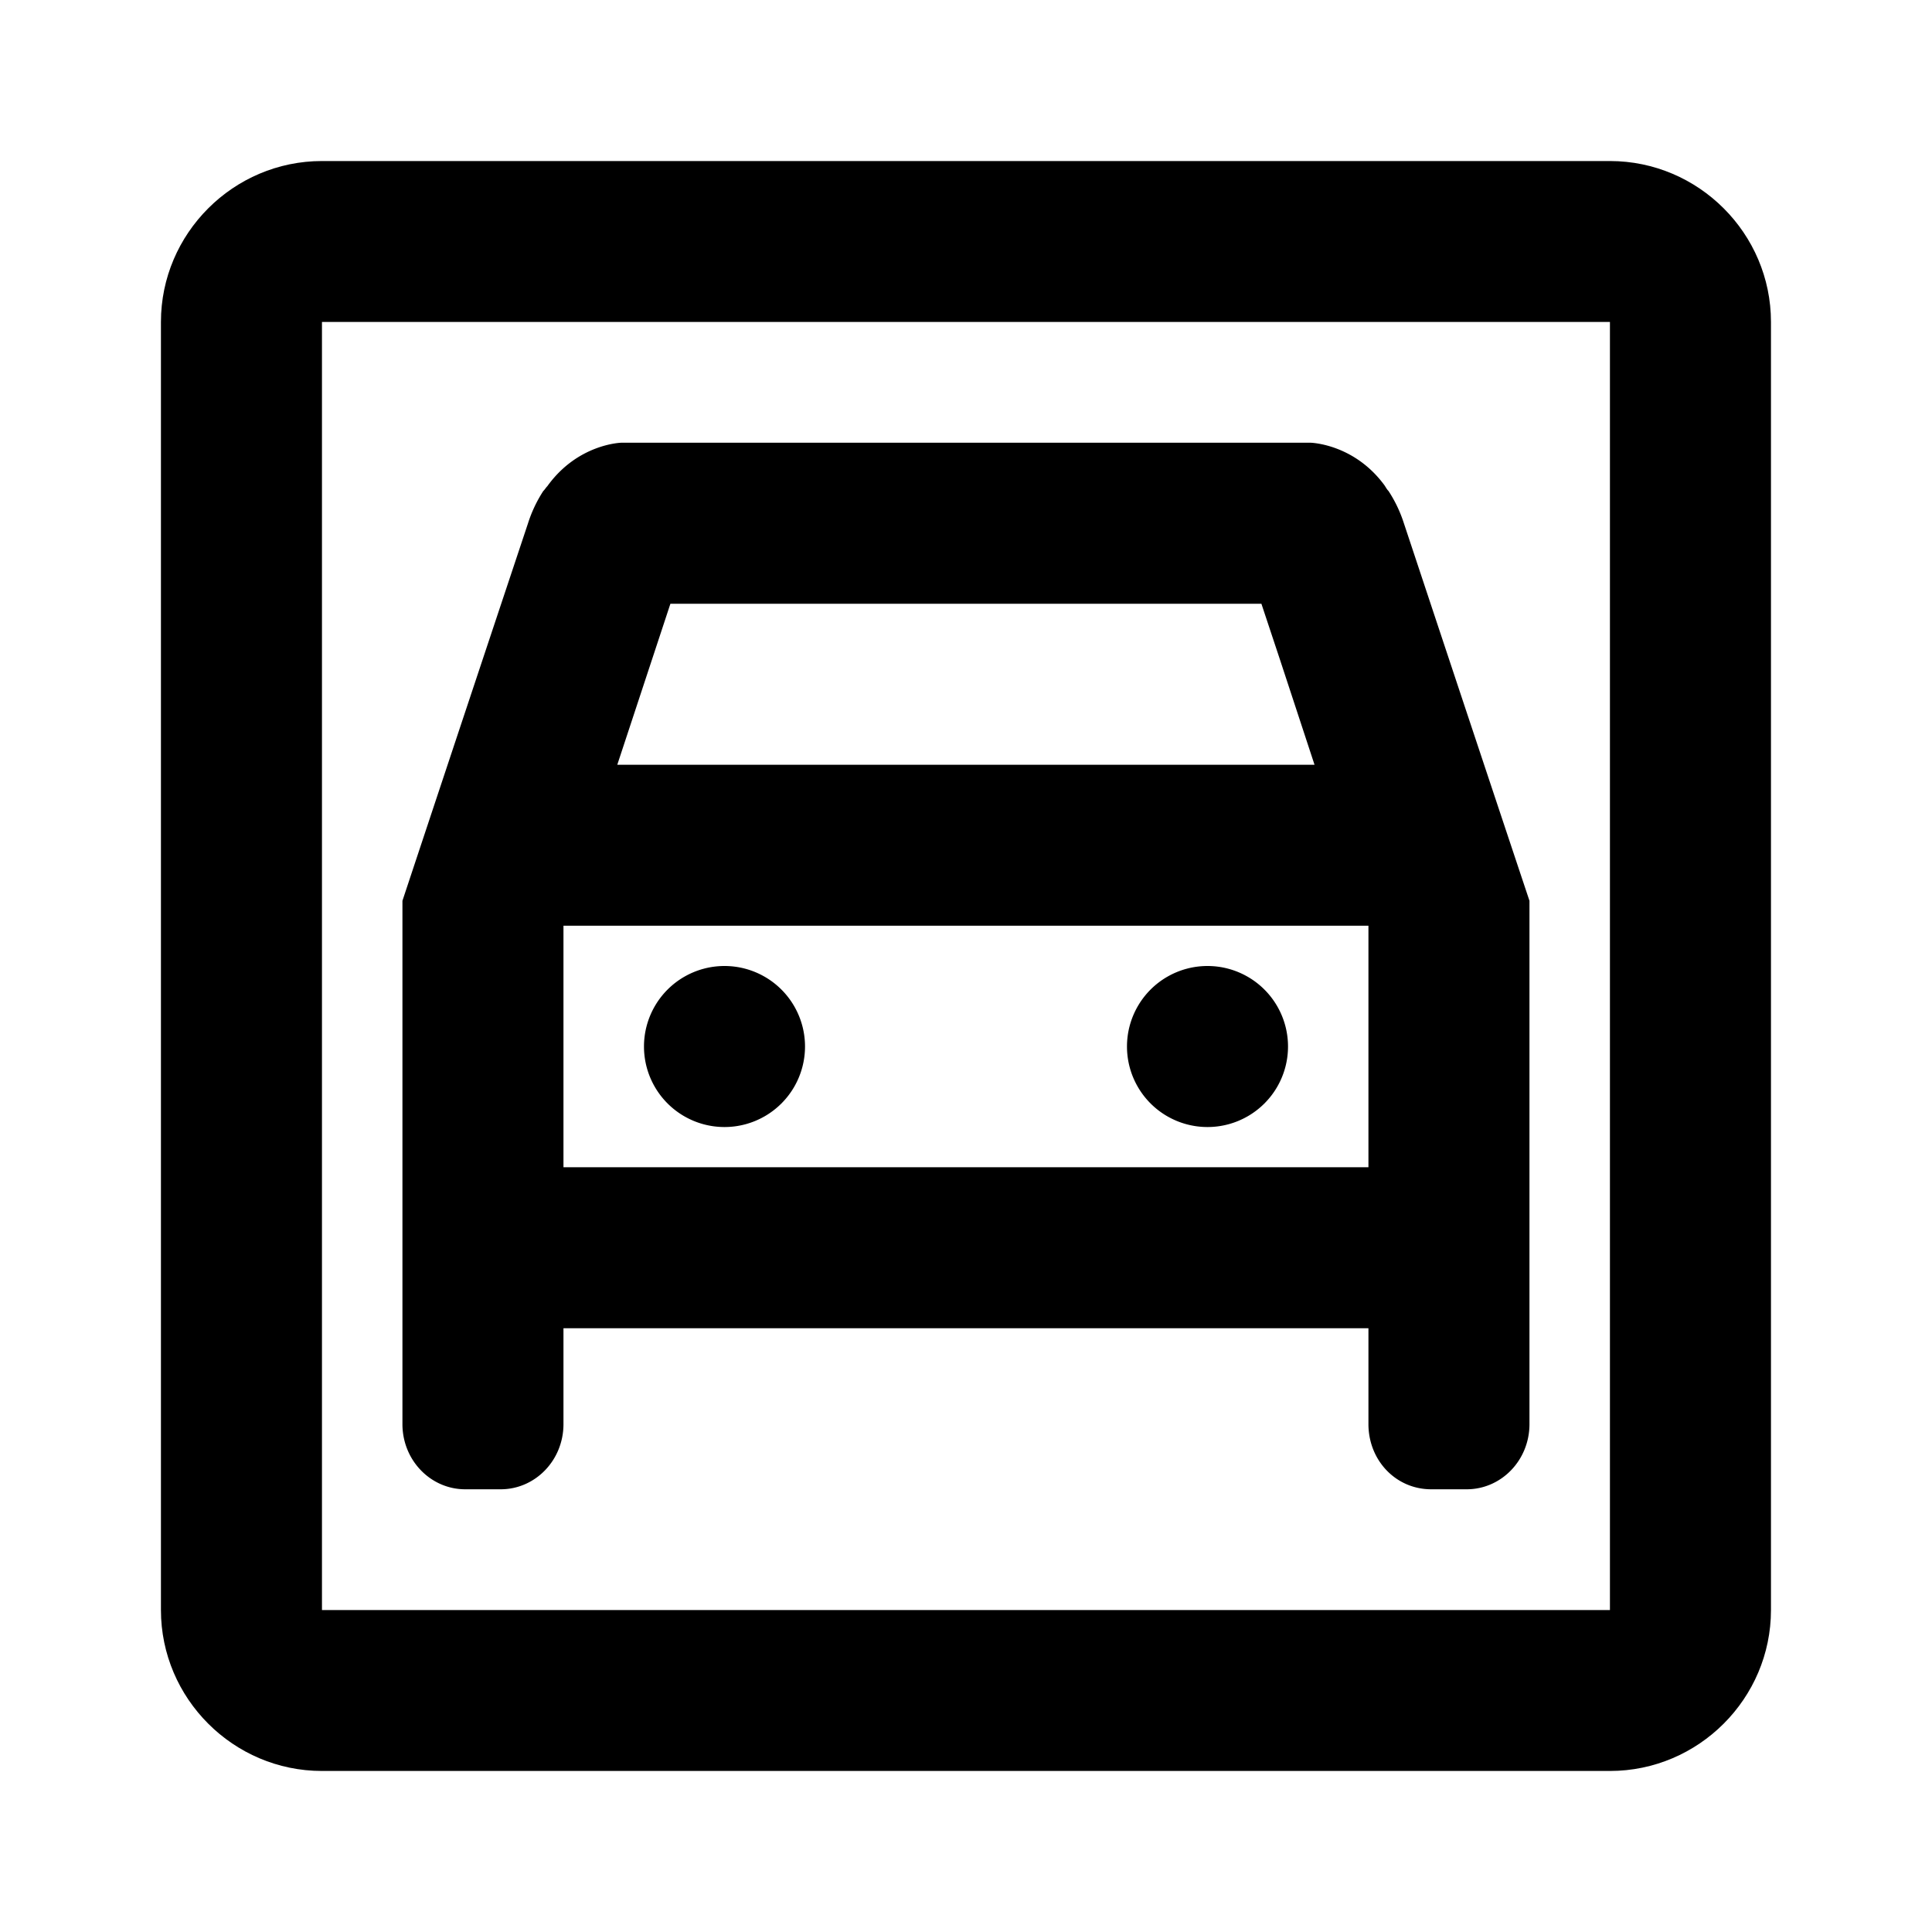 <svg width="20" height="20" viewBox="0 0 20 20" fill="none" xmlns="http://www.w3.org/2000/svg">
    <path d="M16.666 1.667H3.333c-.917 0-1.667.75-1.667 1.666v13.334c0 .916.75 1.666 1.667 1.666h13.333c.917 0 1.667-.75 1.667-1.666V3.333c0-.916-.75-1.666-1.667-1.666zm0 15H3.333V3.333h13.333v13.334z" fill="#000"/>
    <path d="M7.5 11.667A.833.833 0 1 0 7.5 10a.833.833 0 0 0 0 1.667zM12.5 11.667a.833.833 0 1 0 0-1.667.833.833 0 0 0 0 1.667z" fill="#000"/>
    <path d="M4.816 15.417h.367c.358 0 .65-.3.65-.675v-.992h8.333v.992c0 .375.283.675.65.675h.367c.358 0 .65-.3.65-.675V9.325c-.684-2.05-1.117-3.358-1.3-3.908a1.378 1.378 0 0 0-.159-.334c-.016-.016-.025-.033-.041-.058-.317-.433-.767-.442-.767-.442H6.433s-.45.009-.767.45c-.017.017-.025.034-.042.05a1.38 1.38 0 0 0-.158.334c-.183.55-.617 1.85-1.3 3.908v5.417c0 .375.292.675.65.675zM6.941 6.25h6.117l.191.575.359 1.092H6.39l.55-1.667zM5.833 9.583h8.333v2.5H5.833v-2.5z" fill="#000"/>
</svg>
